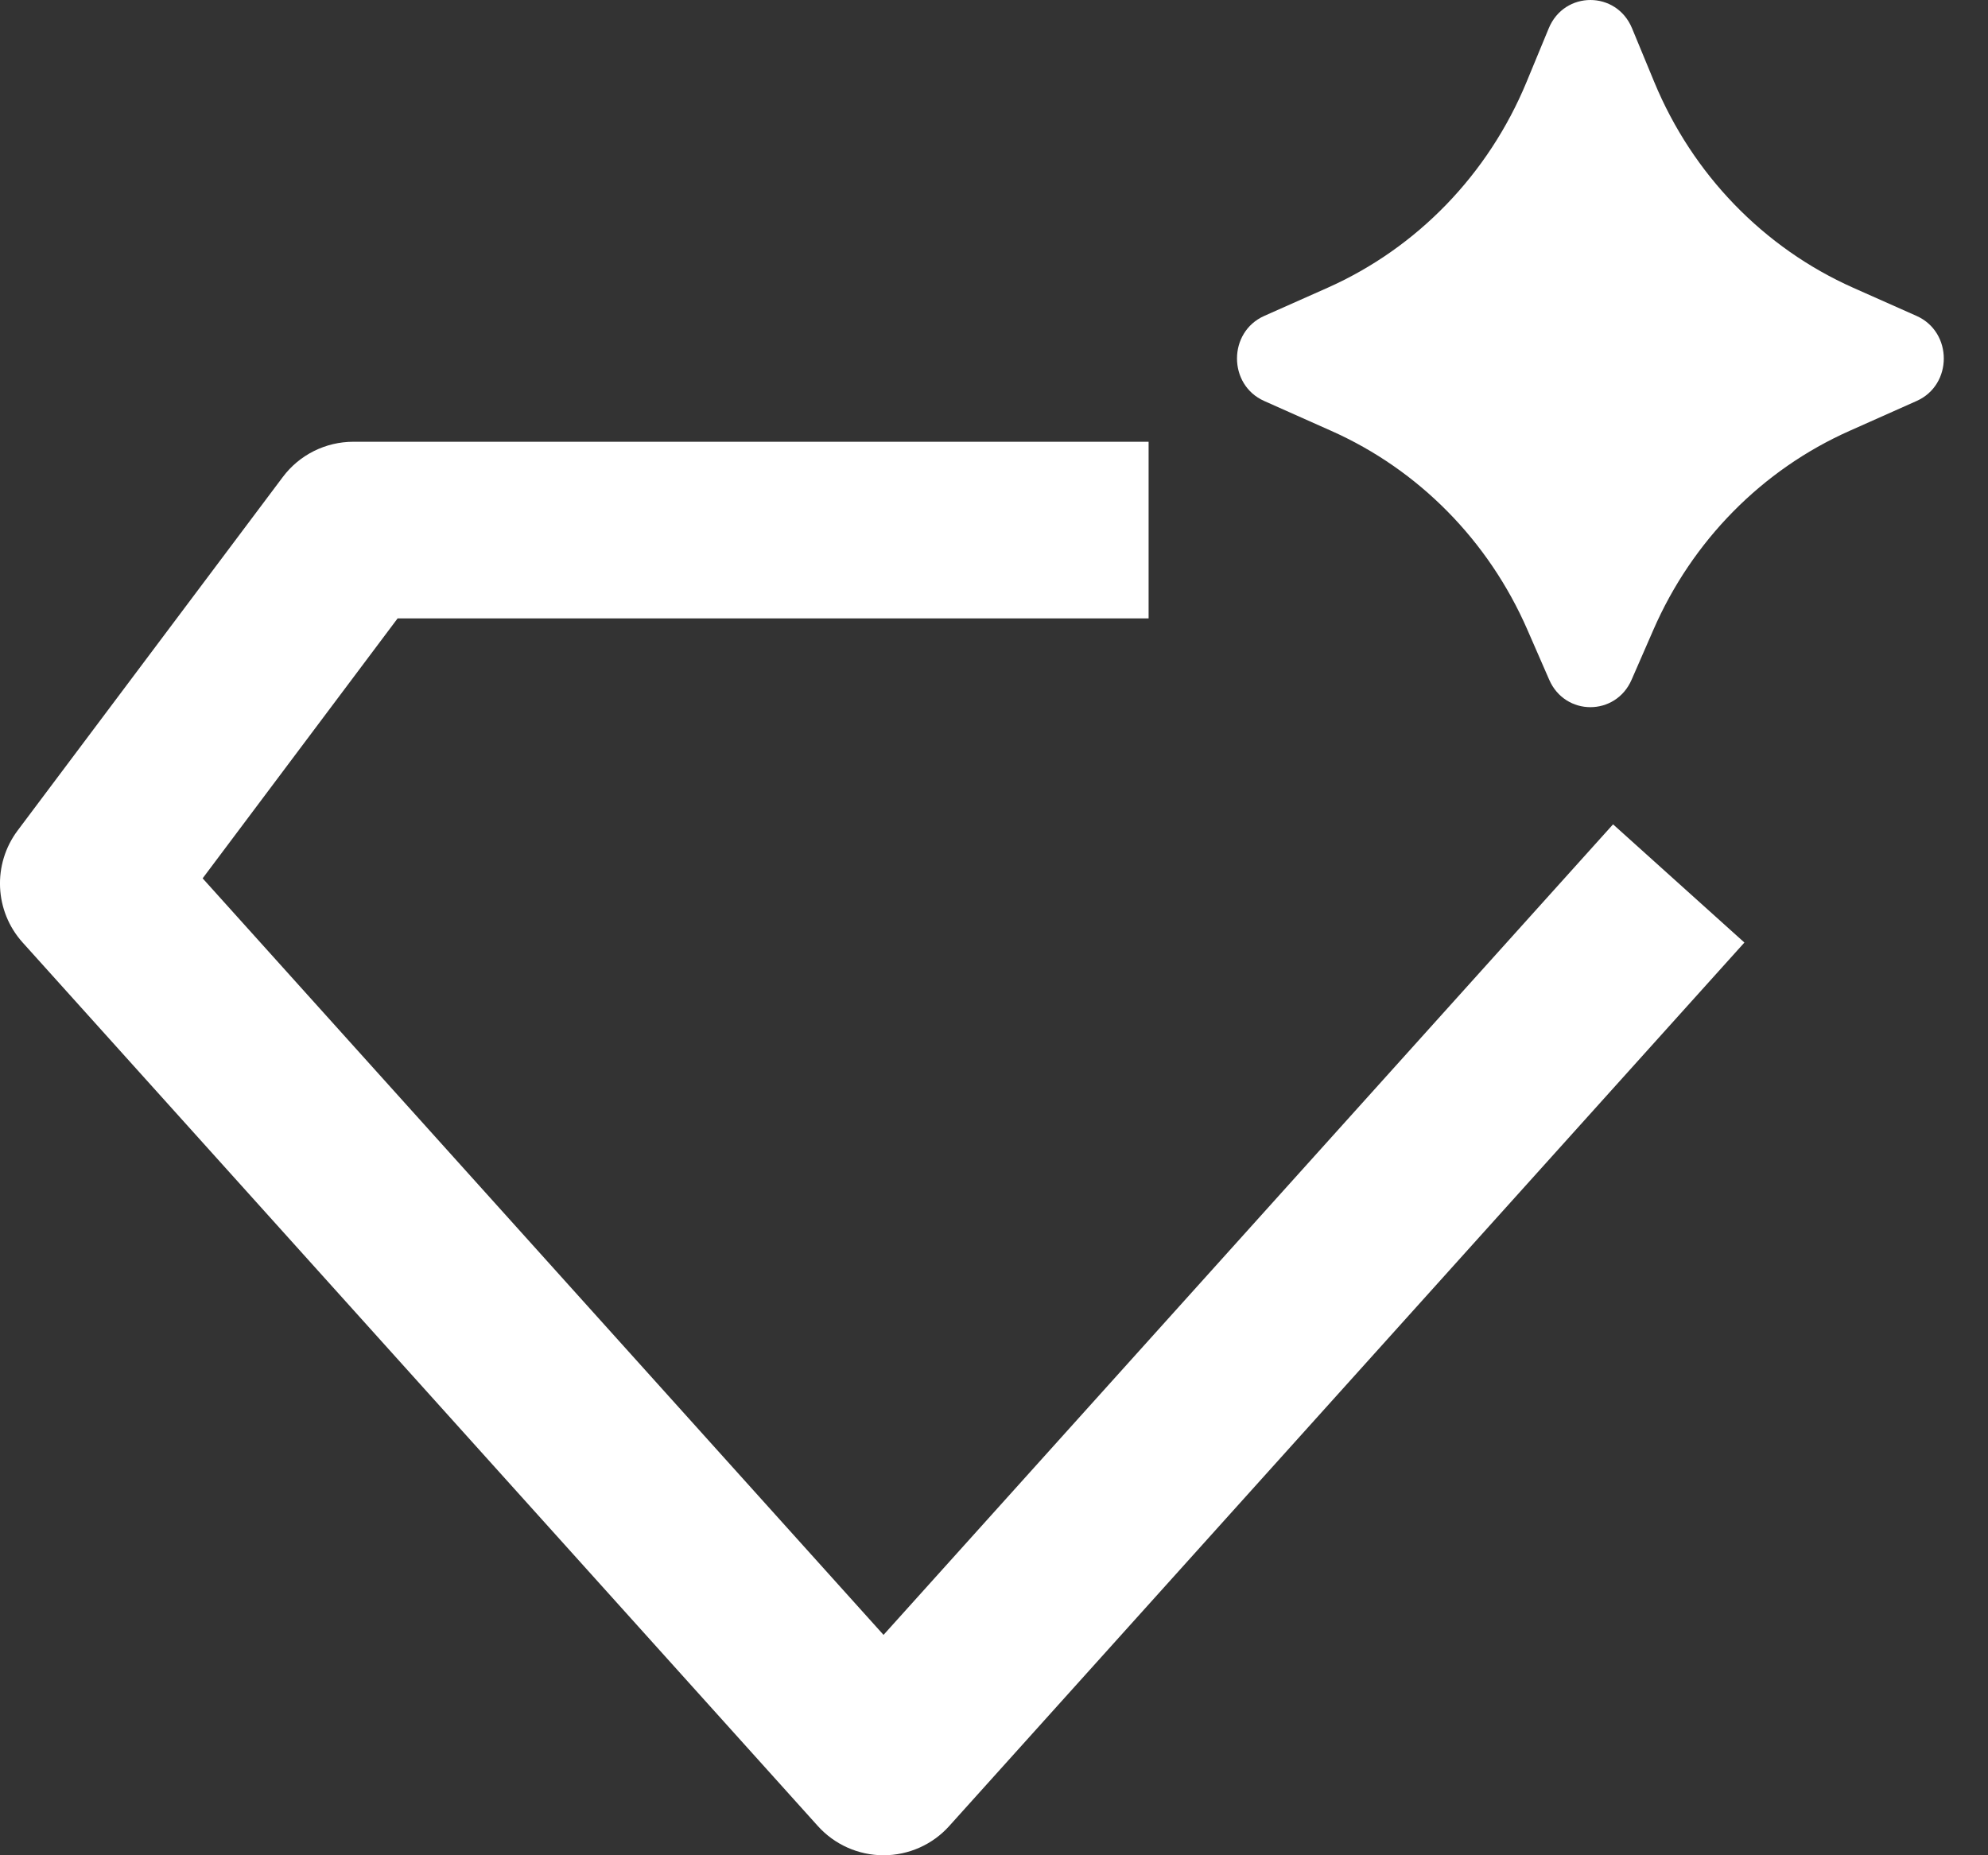<?xml version="1.0" encoding="UTF-8"?> <svg xmlns="http://www.w3.org/2000/svg" width="30" height="28" viewBox="0 0 30 28" fill="none"><rect x="0" y="0" width="30" height="28" fill="#333333" stroke="none"/><path d="M24.622 10.258L24.951 9.504C25.537 8.159 26.593 7.089 27.91 6.503L28.922 6.052C29.47 5.809 29.47 5.012 28.922 4.768L27.966 4.343C26.616 3.742 25.541 2.632 24.965 1.241L24.628 0.426C24.392 -0.142 23.608 -0.142 23.372 0.426L23.035 1.241C22.459 2.632 21.384 3.742 20.034 4.343L19.078 4.768C18.53 5.012 18.53 5.809 19.078 6.052L20.09 6.503C21.407 7.089 22.463 8.159 23.049 9.504L23.378 10.258C23.618 10.811 24.382 10.811 24.622 10.258ZM5.333 6.667C4.914 6.667 4.518 6.864 4.267 7.2L0.267 12.533C-0.116 13.043 -0.084 13.752 0.342 14.225L12.342 27.559C12.595 27.84 12.955 28 13.333 28C13.711 28 14.072 27.84 14.324 27.559L26.324 14.225L24.342 12.441L13.333 24.674L3.058 13.256L6 9.333H17.333V6.667H5.333Z" fill="white"></path></svg> 